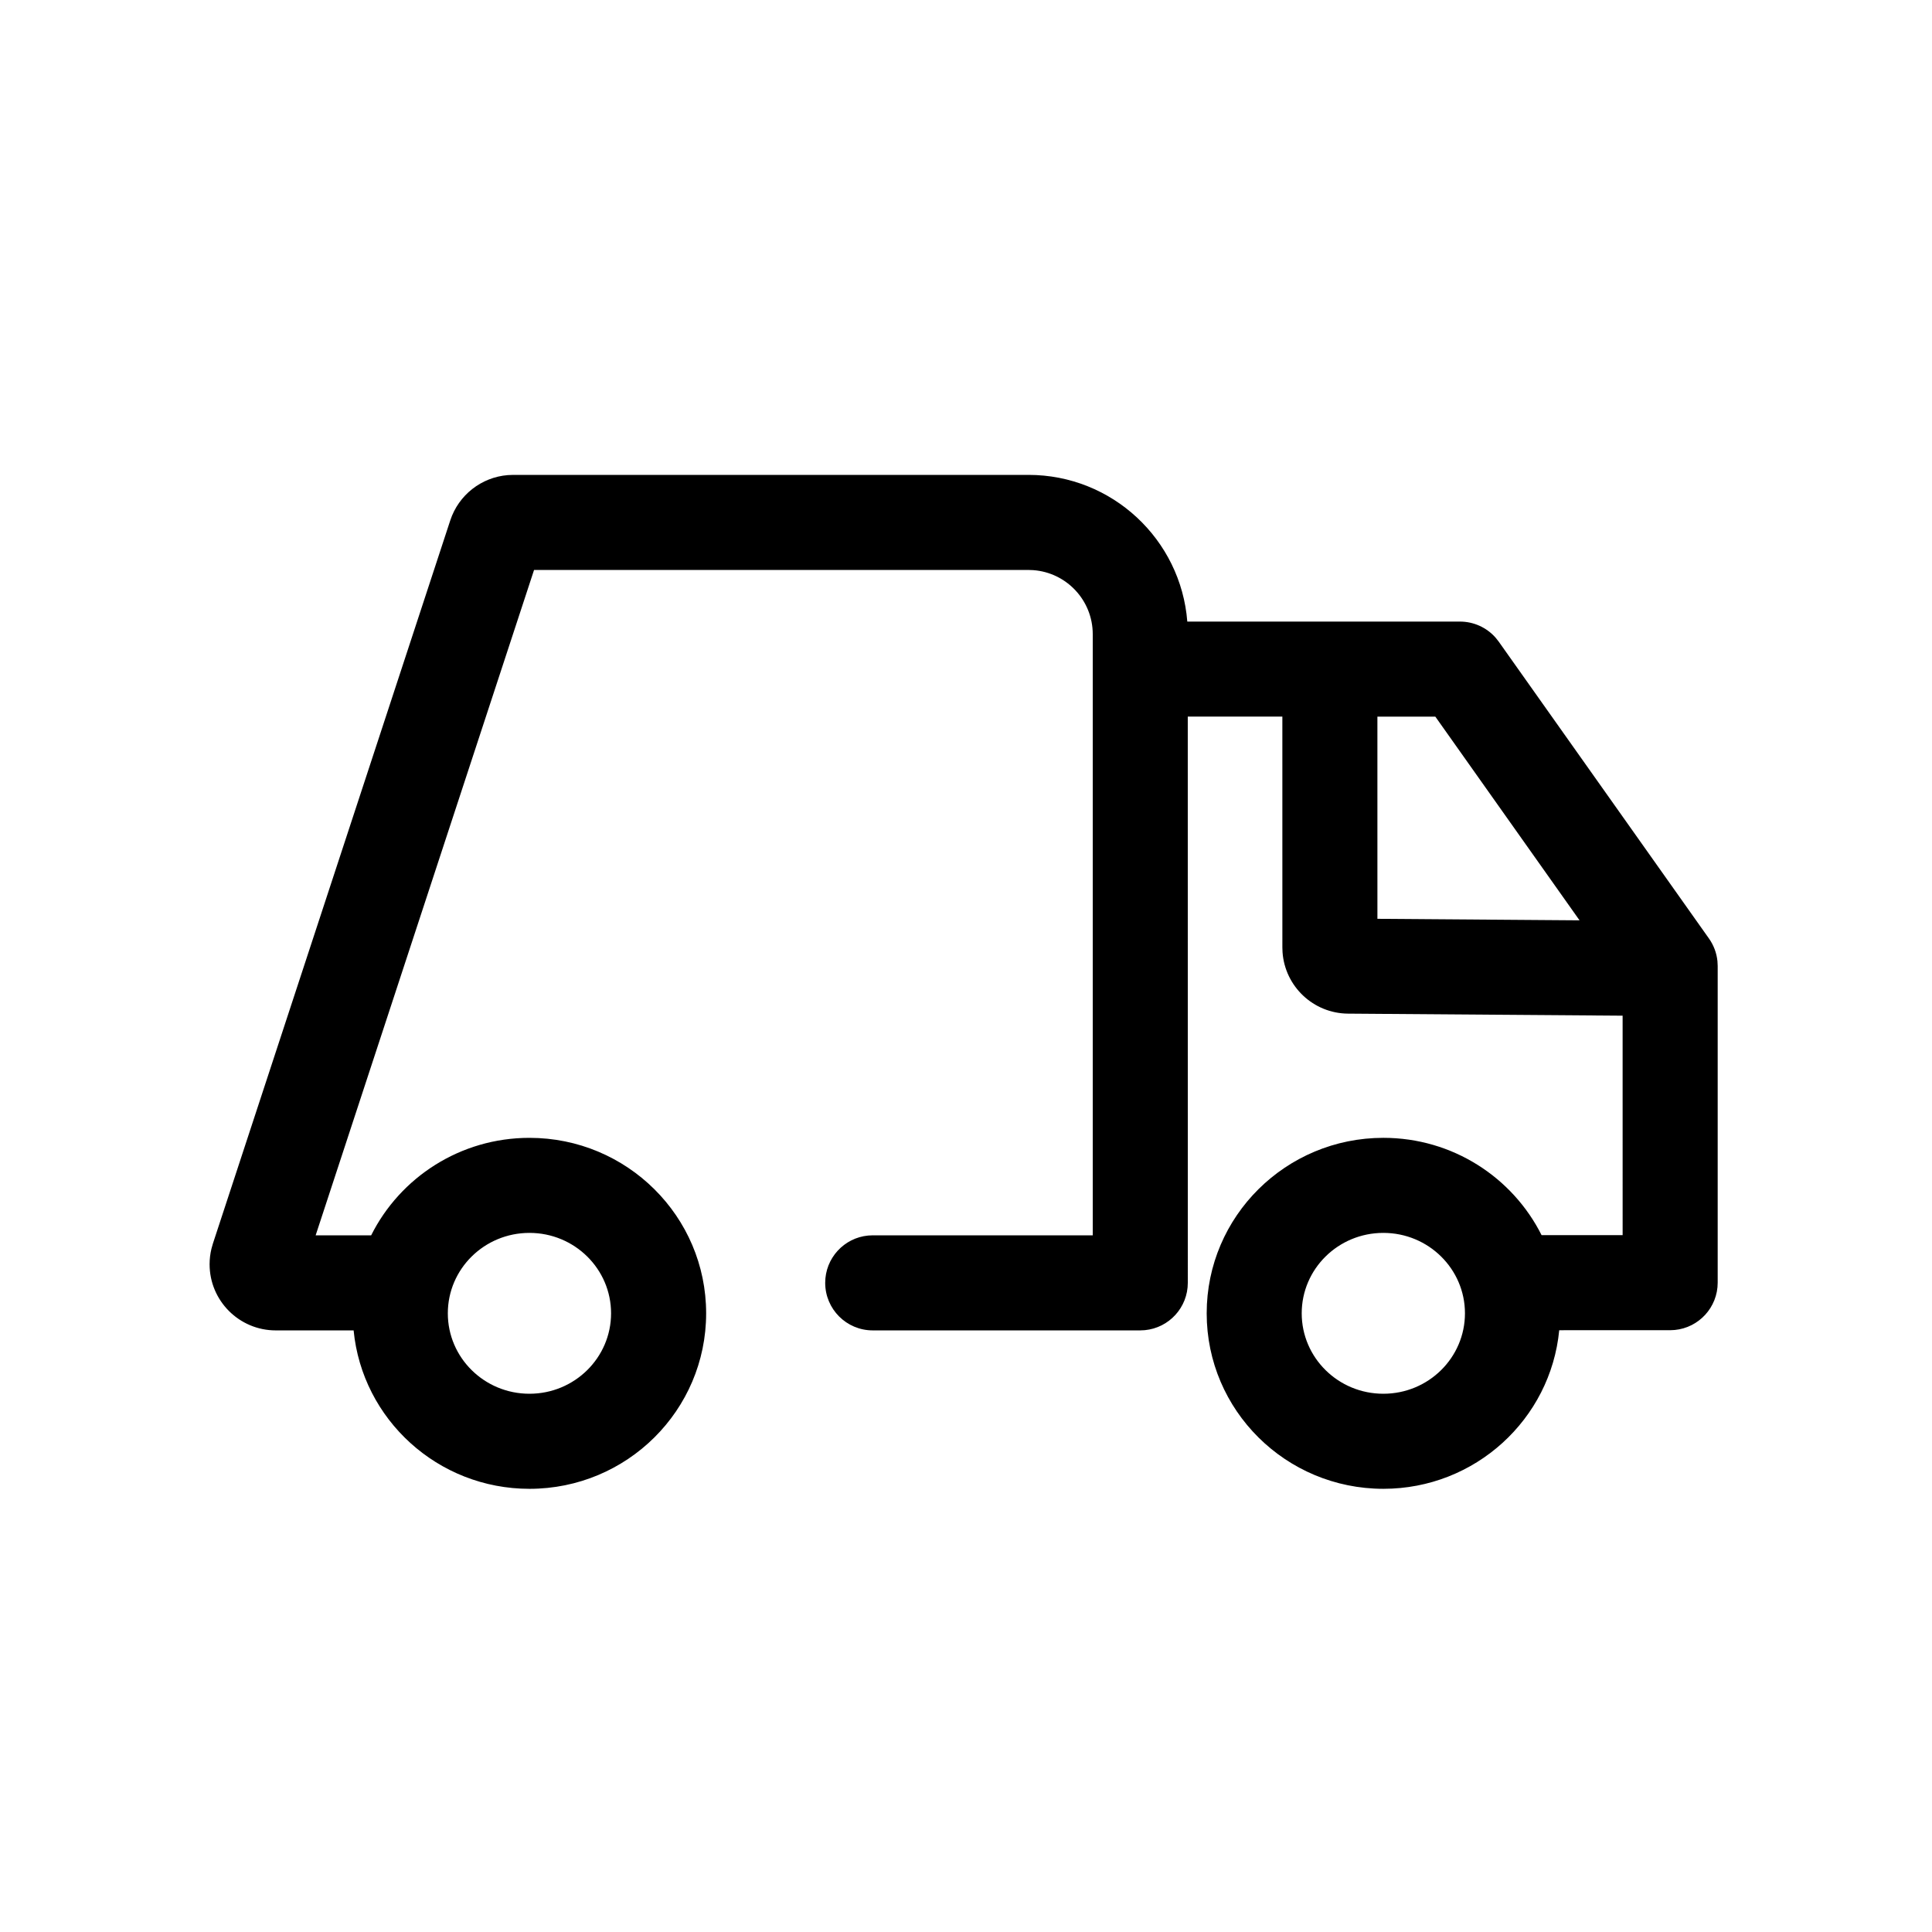 <?xml version="1.0" encoding="UTF-8"?>
<!-- Uploaded to: SVG Repo, www.svgrepo.com, Generator: SVG Repo Mixer Tools -->
<svg fill="#000000" width="800px" height="800px" version="1.1" viewBox="144 144 512 512" xmlns="http://www.w3.org/2000/svg">
 <path d="m416.56 269.85c22.188 0 40.379 17.117 42.086 38.871l72.254 0.004c3.633 0 7.062 1.566 9.438 4.254l0.84 1.062 55.711 78.672c1.258 1.773 2.027 3.836 2.25 5.984l0.066 1.297v83.926c0 6.547-4.996 11.93-11.383 12.539l-1.211 0.059-29.402 0.004c-2.269 23.602-22.293 42.027-46.605 42.027-25.832 0-46.82-20.797-46.82-46.508 0-25.707 20.988-46.504 46.82-46.504 18.348 0 34.254 10.492 41.93 25.789h21.48l-0.004-58.16-72.766-0.543c-9.211-0.066-16.723-7.234-17.359-16.285l-0.043-1.246-0.004-61.184h-25.066l0.008 150.06c0 6.551-4.996 11.93-11.383 12.539l-1.215 0.059h-70.902c-6.957 0-12.594-5.641-12.594-12.598 0-6.547 4.992-11.926 11.379-12.535l1.215-0.059h58.309v-159.3c0-8.977-6.945-16.332-15.758-16.98l-1.27-0.047h-131.03l-57.879 176.33 14.707 0.004c7.664-15.324 23.586-25.84 41.957-25.84 25.832 0 46.82 20.797 46.82 46.504 0 25.711-20.988 46.508-46.82 46.508-24.301 0-44.312-18.398-46.602-41.98l-20.633-0.004c-9.684 0-17.535-7.852-17.535-17.531 0-1.395 0.168-2.781 0.496-4.133l0.379-1.336 62.902-191.65c2.215-6.75 8.262-11.449 15.25-12.012l1.41-0.055zm-132.25 200.88c-11.973 0-21.633 9.566-21.633 21.312 0 11.746 9.66 21.316 21.633 21.316 11.969 0 21.629-9.57 21.629-21.316 0-11.746-9.66-21.312-21.629-21.312zm226.29 0c-11.973 0-21.633 9.566-21.633 21.312 0 11.746 9.66 21.316 21.633 21.316 11.969 0 21.629-9.57 21.629-21.316 0-11.746-9.66-21.312-21.629-21.312zm13.781-136.81-15.355-0.008 0.004 53.582 53.566 0.402z"/>
</svg>